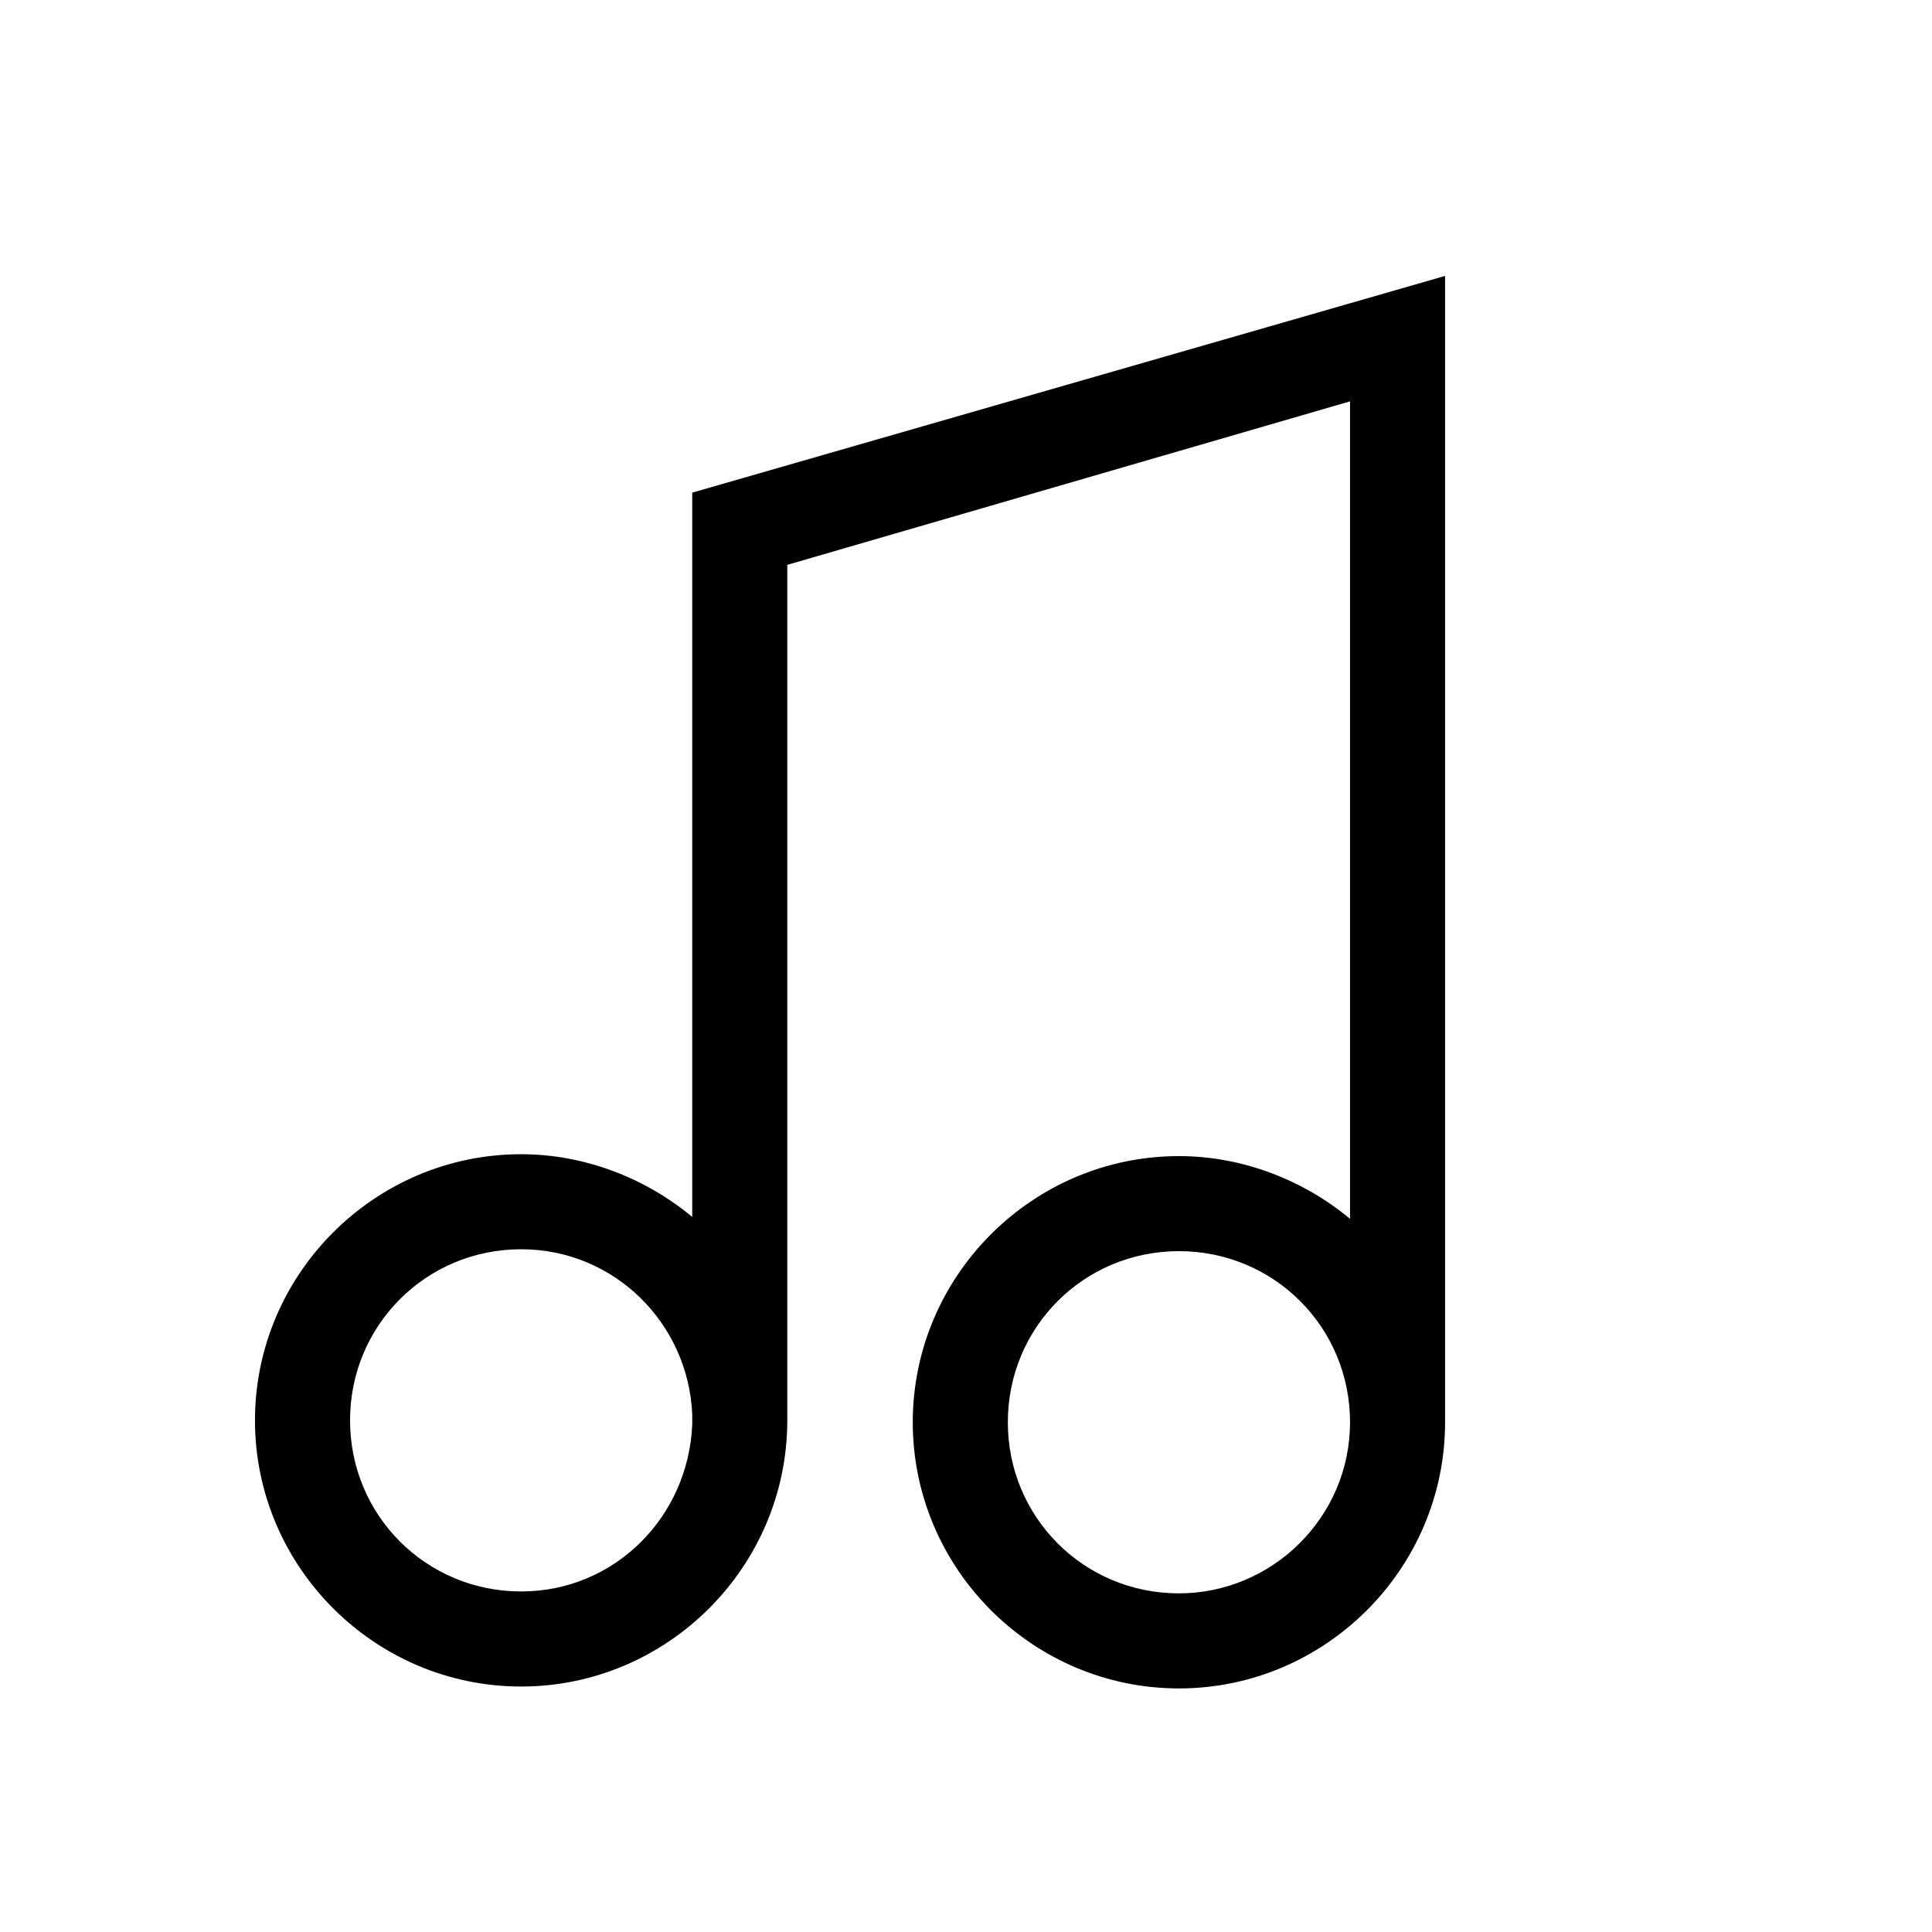 <?xml version="1.0" encoding="UTF-8"?>
<!-- Uploaded to: ICON Repo, www.iconrepo.com, Generator: ICON Repo Mixer Tools -->
<svg fill="#000000" width="800px" height="800px" version="1.1" viewBox="144 144 512 512" xmlns="http://www.w3.org/2000/svg">
 <path d="m526.96 518.9v-301.78l-199.51 57.434v191.95c-12.09-10.078-28.215-16.625-45.344-16.625-38.793 0-70.535 31.738-70.535 70.535 0 38.793 31.738 70.535 70.535 70.535 38.793 0 70.535-31.738 70.535-70.535v-1.512-225.21l149.13-43.328v216.64c-12.09-10.078-28.215-16.625-45.344-16.625-38.793 0-70.535 31.738-70.535 70.535 0 38.793 31.738 70.535 70.535 70.535 38.793 0 70.535-31.738 70.535-70.535-0.004-0.504-0.004-1.512-0.004-2.016zm-244.85 46.852c-25.191 0-45.344-20.152-45.344-45.344s20.152-45.344 45.344-45.344c24.688 0 44.336 19.648 45.344 43.832v2.519c-1.008 24.688-20.656 44.336-45.344 44.336zm174.32 0.504c-25.191 0-45.344-20.152-45.344-45.344s20.152-45.344 45.344-45.344c25.191 0 45.344 20.152 45.344 45.344s-20.656 45.344-45.344 45.344z"/>
</svg>